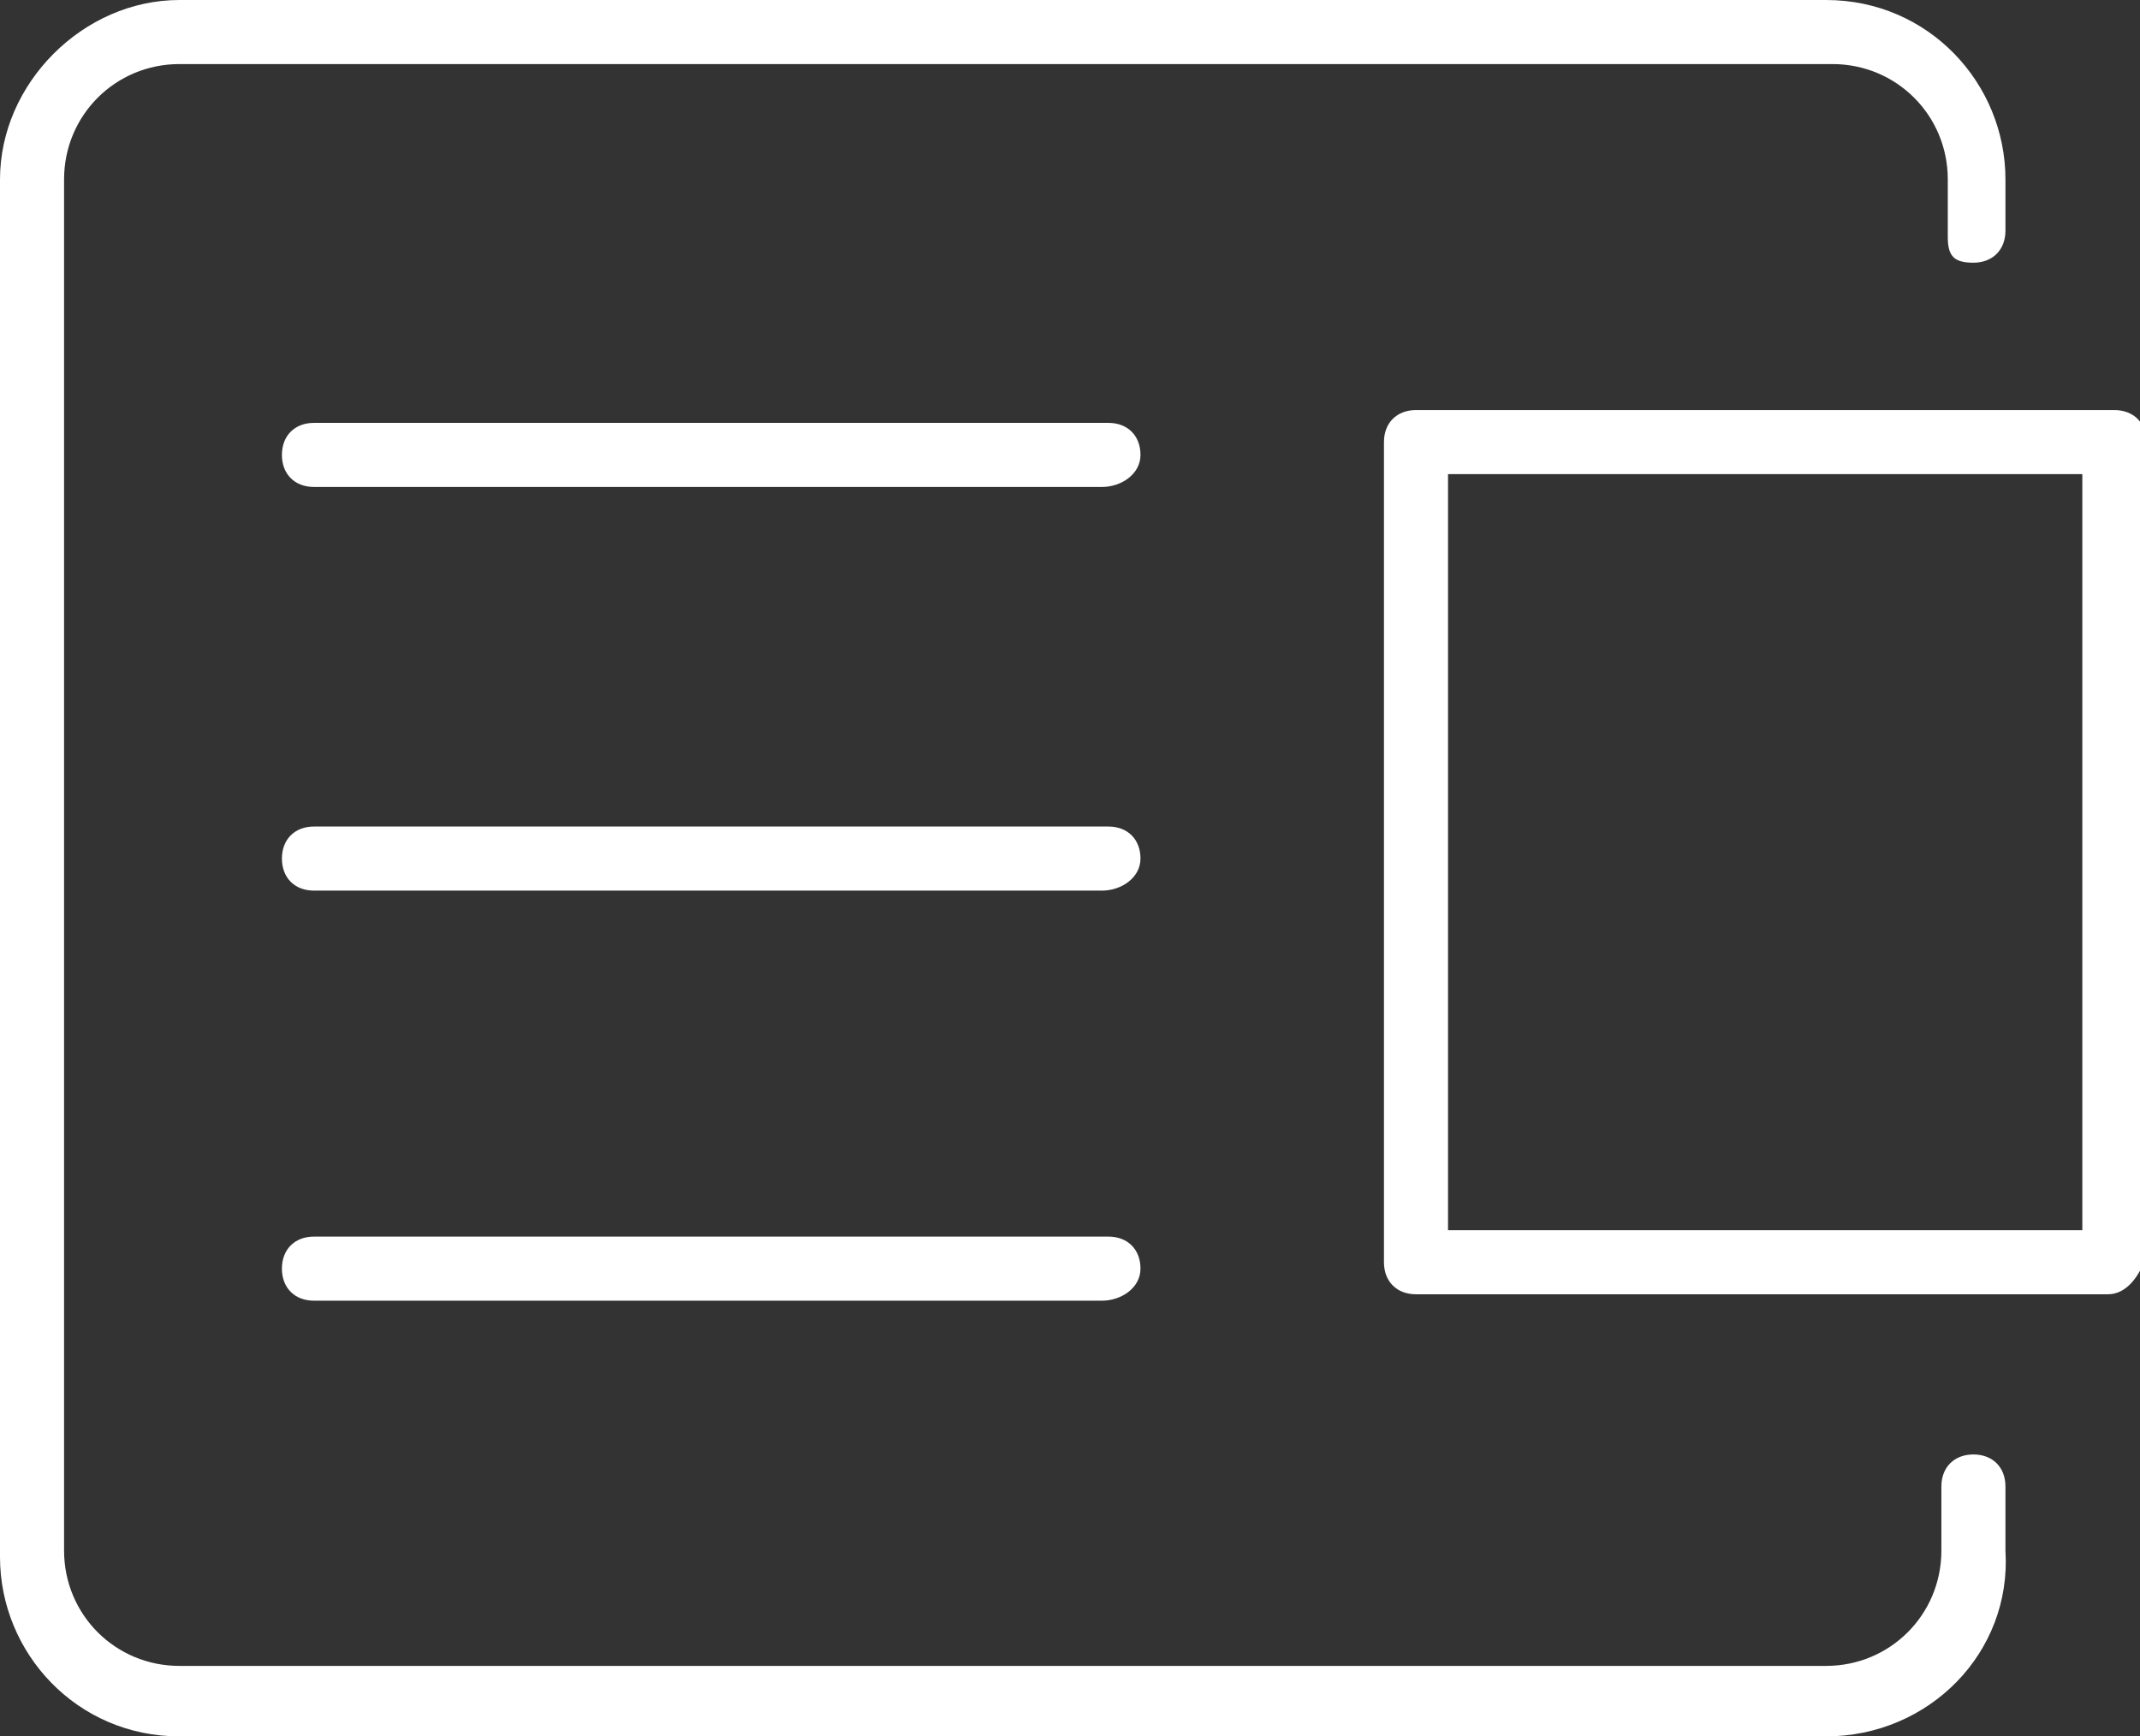 <?xml version="1.0" encoding="UTF-8"?> <svg xmlns="http://www.w3.org/2000/svg" xmlns:xlink="http://www.w3.org/1999/xlink" version="1.1" id="Layer_1" x="0px" y="0px" viewBox="0 0 33.4 27.1" style="enable-background:new 0 0 33.4 27.1;" xml:space="preserve"><rect x="0" y="0" width="33.4" height="27.1" fill="#333333" stroke="none"/> <style type="text/css"> .st0{clip-path:url(#SVGID_2_);} .st1{fill:#FFFFFF;} </style> <g transform="translate(0 0)"> <g> <defs> <rect id="SVGID_1_" width="33.4" height="27.1"></rect> </defs> <clipPath id="SVGID_2_"> <use xlink:href="#SVGID_1_" style="overflow:visible;"></use> </clipPath> <g class="st0"> <path class="st1" d="M28.5,27.1H2.8c-1.6,0-2.8-1.3-2.8-2.8V2.8C0,1.3,1.3,0,2.8,0h25.7c1.6,0,2.8,1.3,2.8,2.8v0.8 c0,0.3-0.2,0.5-0.5,0.5S30.4,4,30.4,3.7V2.8c0-1-0.8-1.8-1.8-1.8c0,0,0,0,0,0H2.8C1.8,1,1,1.8,1,2.8v21.4c0,1,0.8,1.8,1.8,1.8 h25.7c1,0,1.8-0.8,1.8-1.8v-1c0-0.3,0.2-0.5,0.5-0.5s0.5,0.2,0.5,0.5v1C31.4,25.8,30.1,27.1,28.5,27.1"></path> <path class="st1" d="M17.2,20.3H4.9c-0.3,0-0.5-0.2-0.5-0.5s0.2-0.5,0.5-0.5h12.4c0.3,0,0.5,0.2,0.5,0.5S17.5,20.3,17.2,20.3"></path> <path class="st1" d="M17.2,13.9H4.9c-0.3,0-0.5-0.2-0.5-0.5s0.2-0.5,0.5-0.5h12.4c0.3,0,0.5,0.2,0.5,0.5S17.5,13.9,17.2,13.9"></path> <path class="st1" d="M17.2,7.6H4.9c-0.3,0-0.5-0.2-0.5-0.5s0.2-0.5,0.5-0.5h12.4c0.3,0,0.5,0.2,0.5,0.5S17.5,7.6,17.2,7.6"></path> <path class="st1" d="M32.9,20.2H22.1c-0.3,0-0.5-0.2-0.5-0.5V6.9c0-0.3,0.2-0.5,0.5-0.5h10.9c0.3,0,0.5,0.2,0.5,0.5v12.7 C33.4,19.9,33.2,20.2,32.9,20.2 M22.6,19.2h9.9V7.4h-9.9L22.6,19.2z"></path> </g> </g> </g> </svg> 